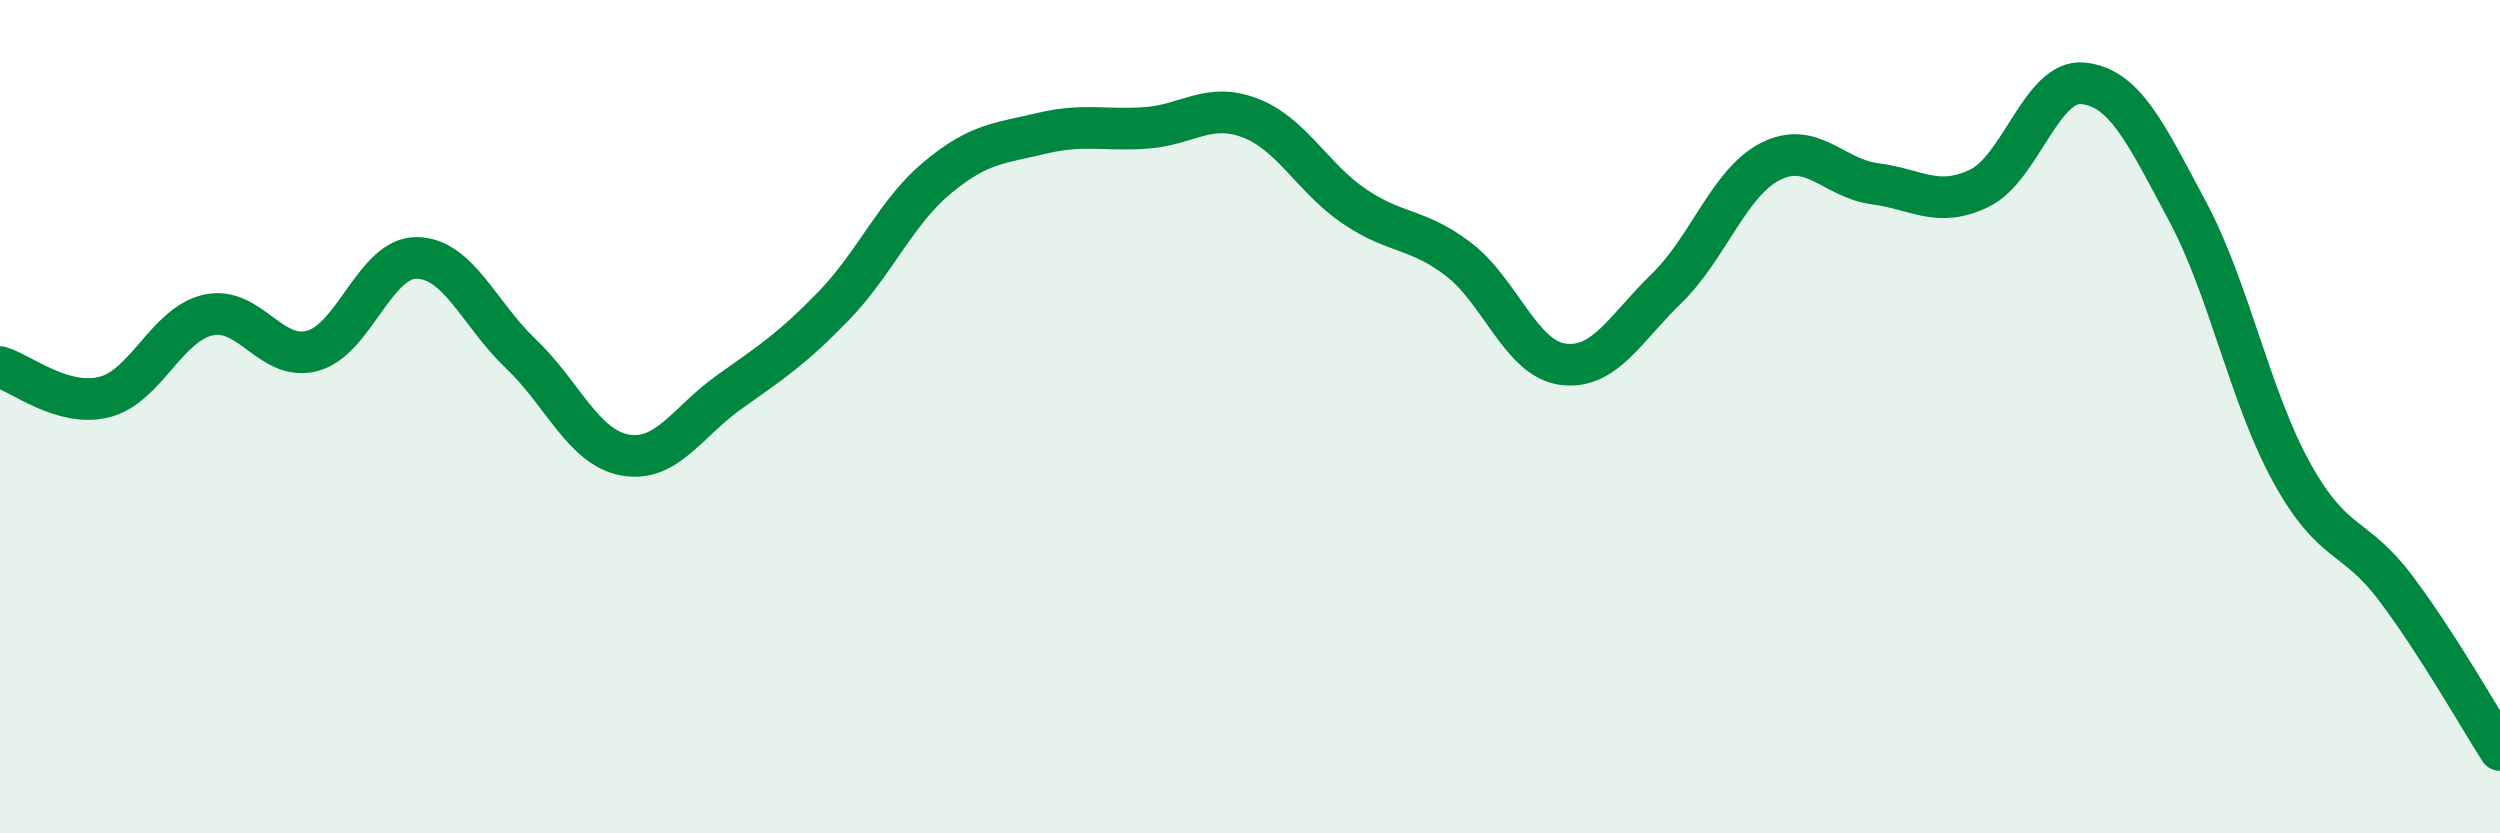 
    <svg width="60" height="20" viewBox="0 0 60 20" xmlns="http://www.w3.org/2000/svg">
      <path
        d="M 0,8.81 C 0.5,8.95 1.5,9.78 2.5,9.53 C 3.5,9.28 4,7.78 5,7.56 C 6,7.34 6.5,8.69 7.5,8.42 C 8.5,8.15 9,6.18 10,6.19 C 11,6.2 11.5,7.54 12.5,8.49 C 13.5,9.44 14,10.74 15,10.92 C 16,11.1 16.5,10.12 17.5,9.41 C 18.5,8.7 19,8.38 20,7.35 C 21,6.32 21.5,5.09 22.5,4.26 C 23.5,3.43 24,3.44 25,3.2 C 26,2.96 26.5,3.14 27.5,3.07 C 28.5,3 29,2.45 30,2.83 C 31,3.21 31.5,4.27 32.5,4.95 C 33.5,5.63 34,5.46 35,6.22 C 36,6.98 36.5,8.6 37.5,8.74 C 38.5,8.88 39,7.89 40,6.92 C 41,5.95 41.5,4.37 42.5,3.87 C 43.5,3.37 44,4.28 45,4.41 C 46,4.54 46.5,5 47.5,4.52 C 48.5,4.04 49,1.89 50,2 C 51,2.11 51.5,3.2 52.5,5.07 C 53.5,6.94 54,9.53 55,11.34 C 56,13.15 56.5,12.79 57.5,14.12 C 58.5,15.45 59.5,17.22 60,18L60 20L0 20Z"
        fill="#008740"
        opacity="0.1"
        stroke-linecap="round"
        stroke-linejoin="round"
      />
      <path
        d="M 0,8.81 C 0.5,8.95 1.5,9.78 2.5,9.53 C 3.5,9.28 4,7.78 5,7.56 C 6,7.34 6.5,8.69 7.5,8.42 C 8.5,8.15 9,6.18 10,6.19 C 11,6.2 11.5,7.54 12.5,8.49 C 13.5,9.44 14,10.74 15,10.92 C 16,11.1 16.5,10.12 17.5,9.41 C 18.5,8.7 19,8.38 20,7.35 C 21,6.32 21.5,5.09 22.5,4.26 C 23.5,3.43 24,3.44 25,3.2 C 26,2.96 26.5,3.14 27.5,3.07 C 28.5,3 29,2.45 30,2.83 C 31,3.21 31.5,4.27 32.5,4.95 C 33.5,5.63 34,5.46 35,6.22 C 36,6.98 36.5,8.6 37.5,8.74 C 38.5,8.88 39,7.89 40,6.92 C 41,5.95 41.5,4.37 42.5,3.87 C 43.5,3.37 44,4.28 45,4.41 C 46,4.54 46.5,5 47.5,4.52 C 48.5,4.04 49,1.89 50,2 C 51,2.11 51.5,3.2 52.5,5.07 C 53.5,6.94 54,9.53 55,11.34 C 56,13.15 56.5,12.79 57.5,14.12 C 58.5,15.45 59.5,17.22 60,18"
        stroke="#008740"
        stroke-width="1"
        fill="none"
        stroke-linecap="round"
        stroke-linejoin="round"
      />
    </svg>
  
